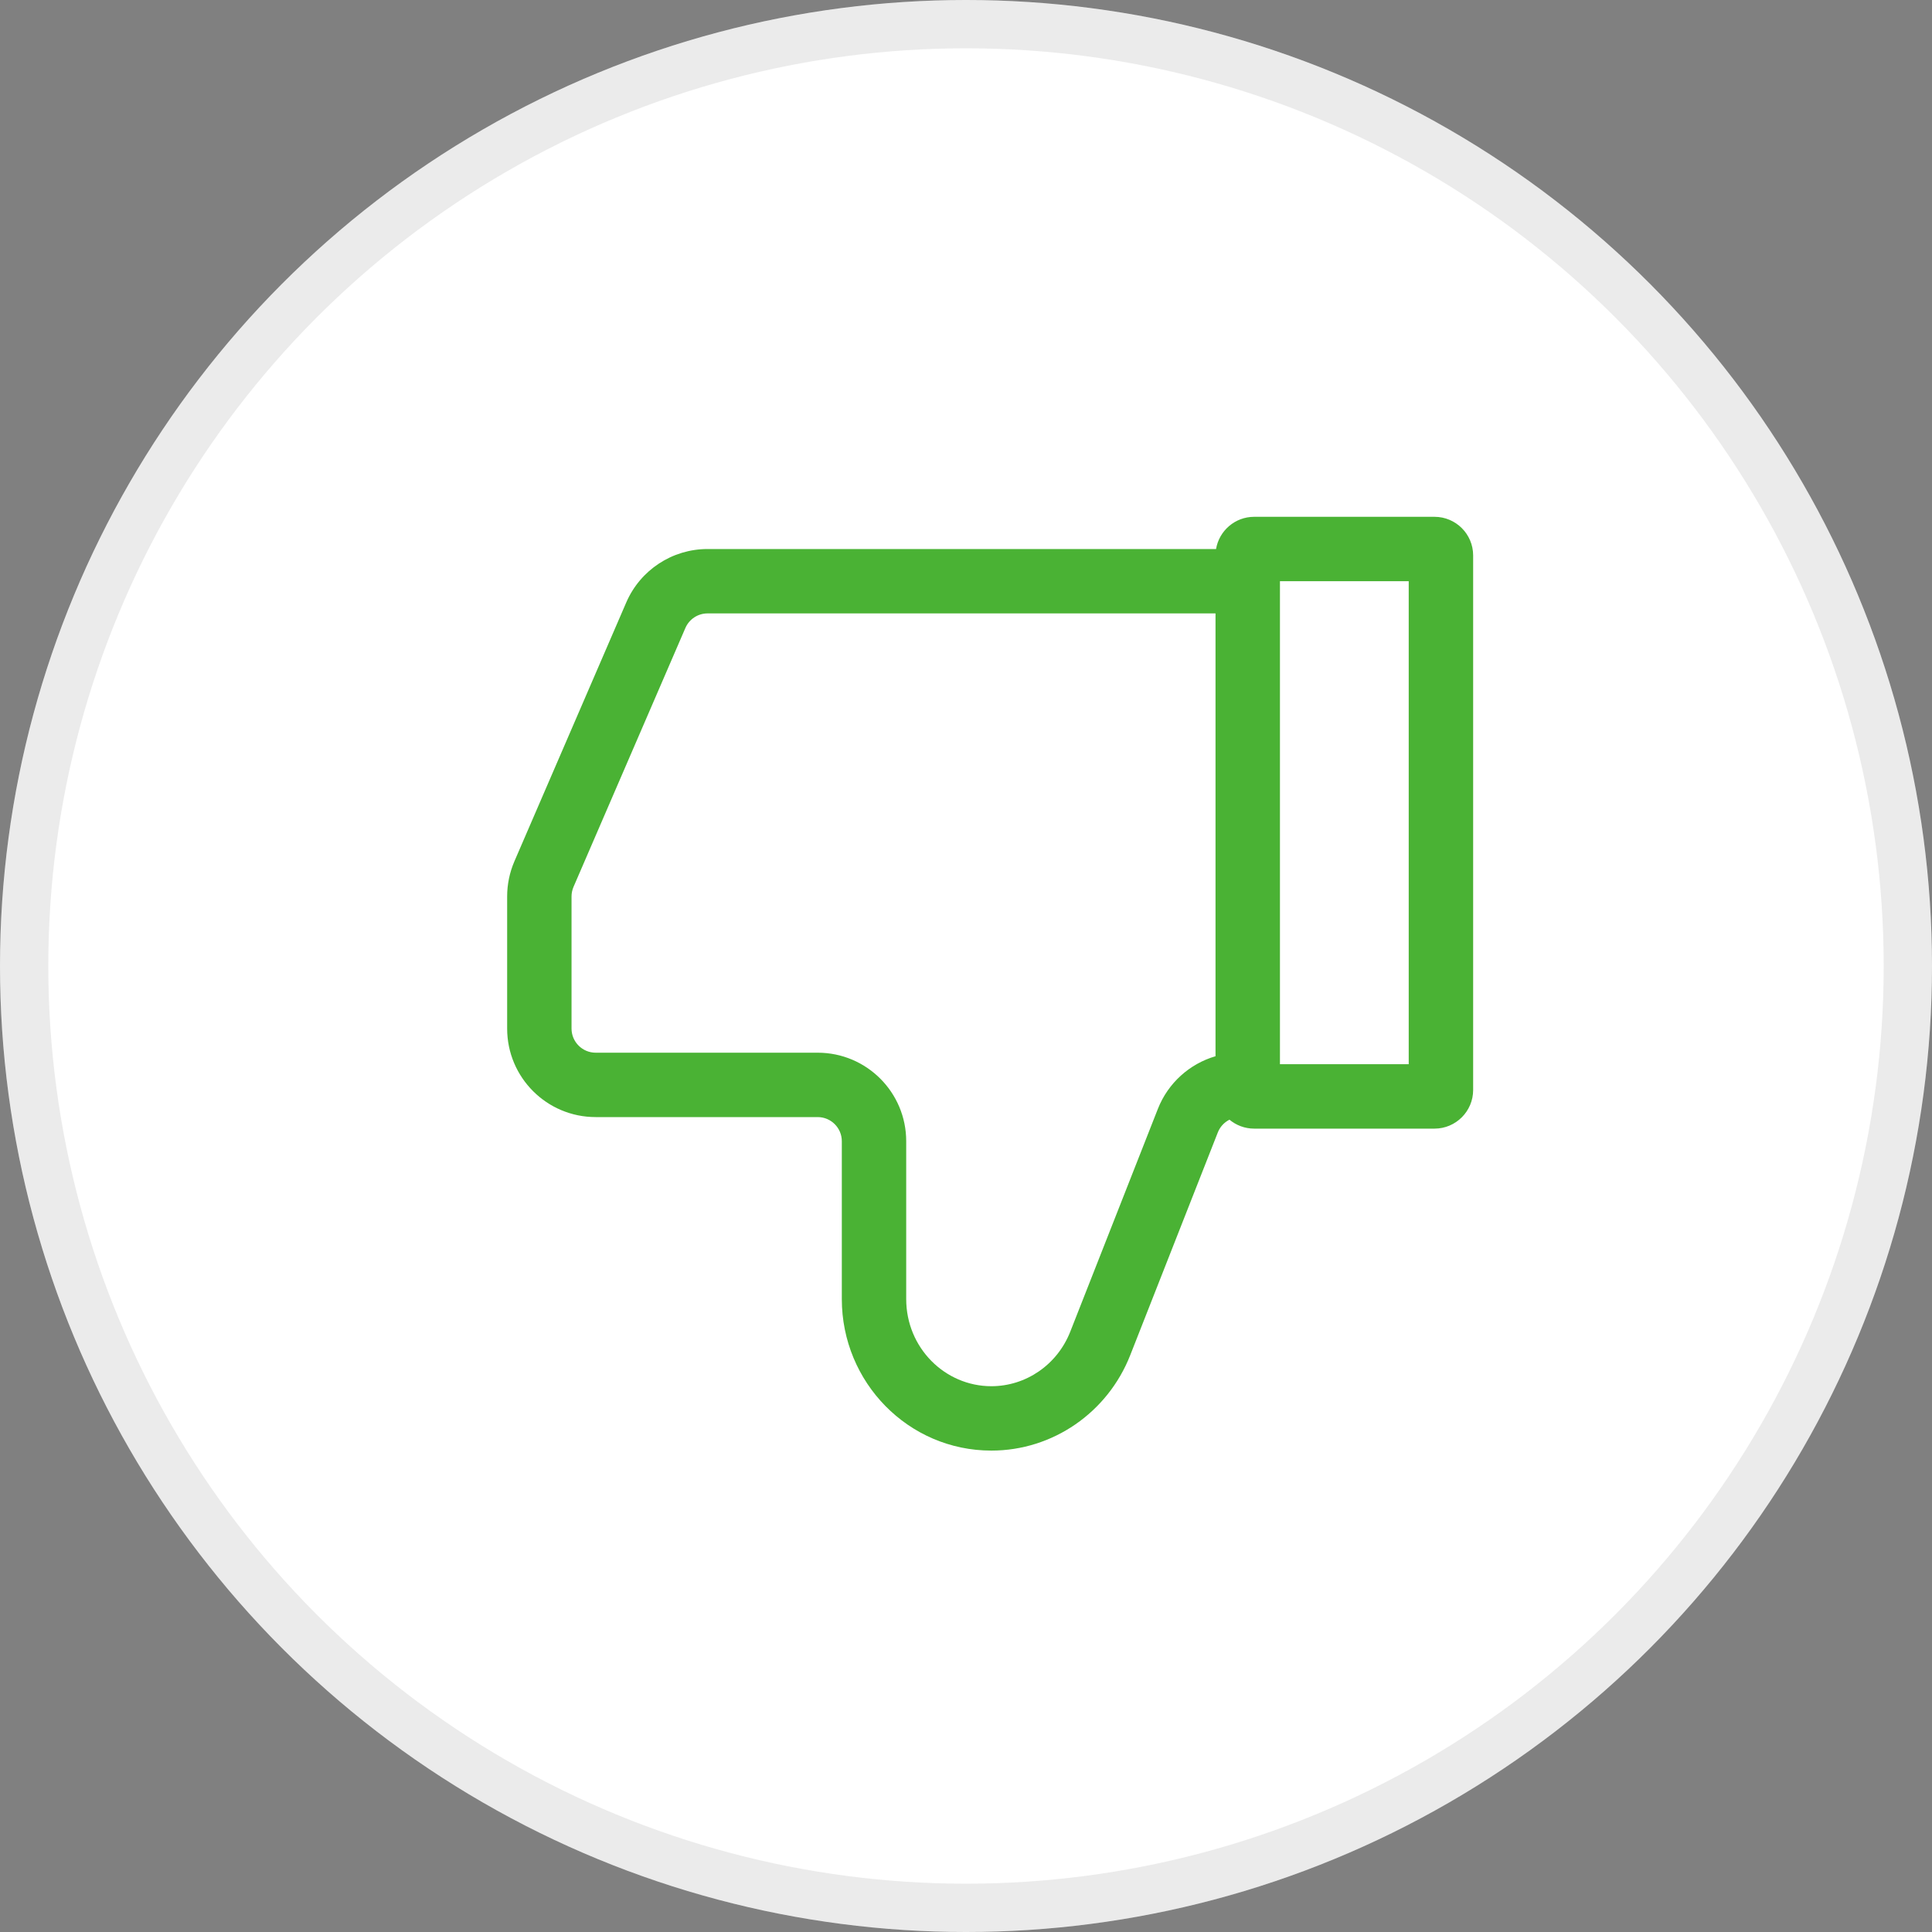 <svg width="40" height="40" viewBox="0 0 40 40" fill="none" xmlns="http://www.w3.org/2000/svg">
<rect x="0" y="0" width="40" height="40" fill="#808080" stroke="none"/>
<circle cx="20" cy="20" r="20" fill="white"/>
<circle cx="20" cy="20" r="19.5" stroke="#333333" stroke-opacity="0.1"/>
<path fill-rule="evenodd" clip-rule="evenodd" d="M23.4 28.058C22.933 29.245 21.797 30.033 20.525 30.033C18.804 30.033 17.429 28.618 17.429 26.896V23.628C17.429 23.352 17.205 23.128 16.929 23.128L12.333 23.128C11.321 23.128 10.5 22.308 10.5 21.295V18.56C10.5 18.31 10.551 18.063 10.65 17.833L12.966 12.473C13.256 11.802 13.917 11.367 14.649 11.367L25.177 11.367C25.241 10.988 25.57 10.7 25.966 10.7H29.7C30.141 10.7 30.5 11.058 30.5 11.5L30.5 22.567C30.5 23.008 30.141 23.367 29.7 23.367H25.966C25.772 23.367 25.593 23.297 25.455 23.182C25.347 23.236 25.26 23.328 25.214 23.445L23.4 28.058ZM25.166 21.868V12.7L14.649 12.7C14.449 12.7 14.269 12.819 14.19 13.002L11.874 18.362C11.847 18.425 11.833 18.492 11.833 18.56V21.295C11.833 21.571 12.057 21.795 12.333 21.795H16.929C17.942 21.795 18.762 22.616 18.762 23.628V26.896C18.762 27.903 19.562 28.7 20.525 28.7C21.238 28.7 21.889 28.258 22.159 27.57L23.973 22.957C24.184 22.421 24.631 22.024 25.166 21.868ZM29.166 12.033L29.166 22.033H26.5L26.5 12.033H29.166Z" fill="#4AB234"/>
</svg>
